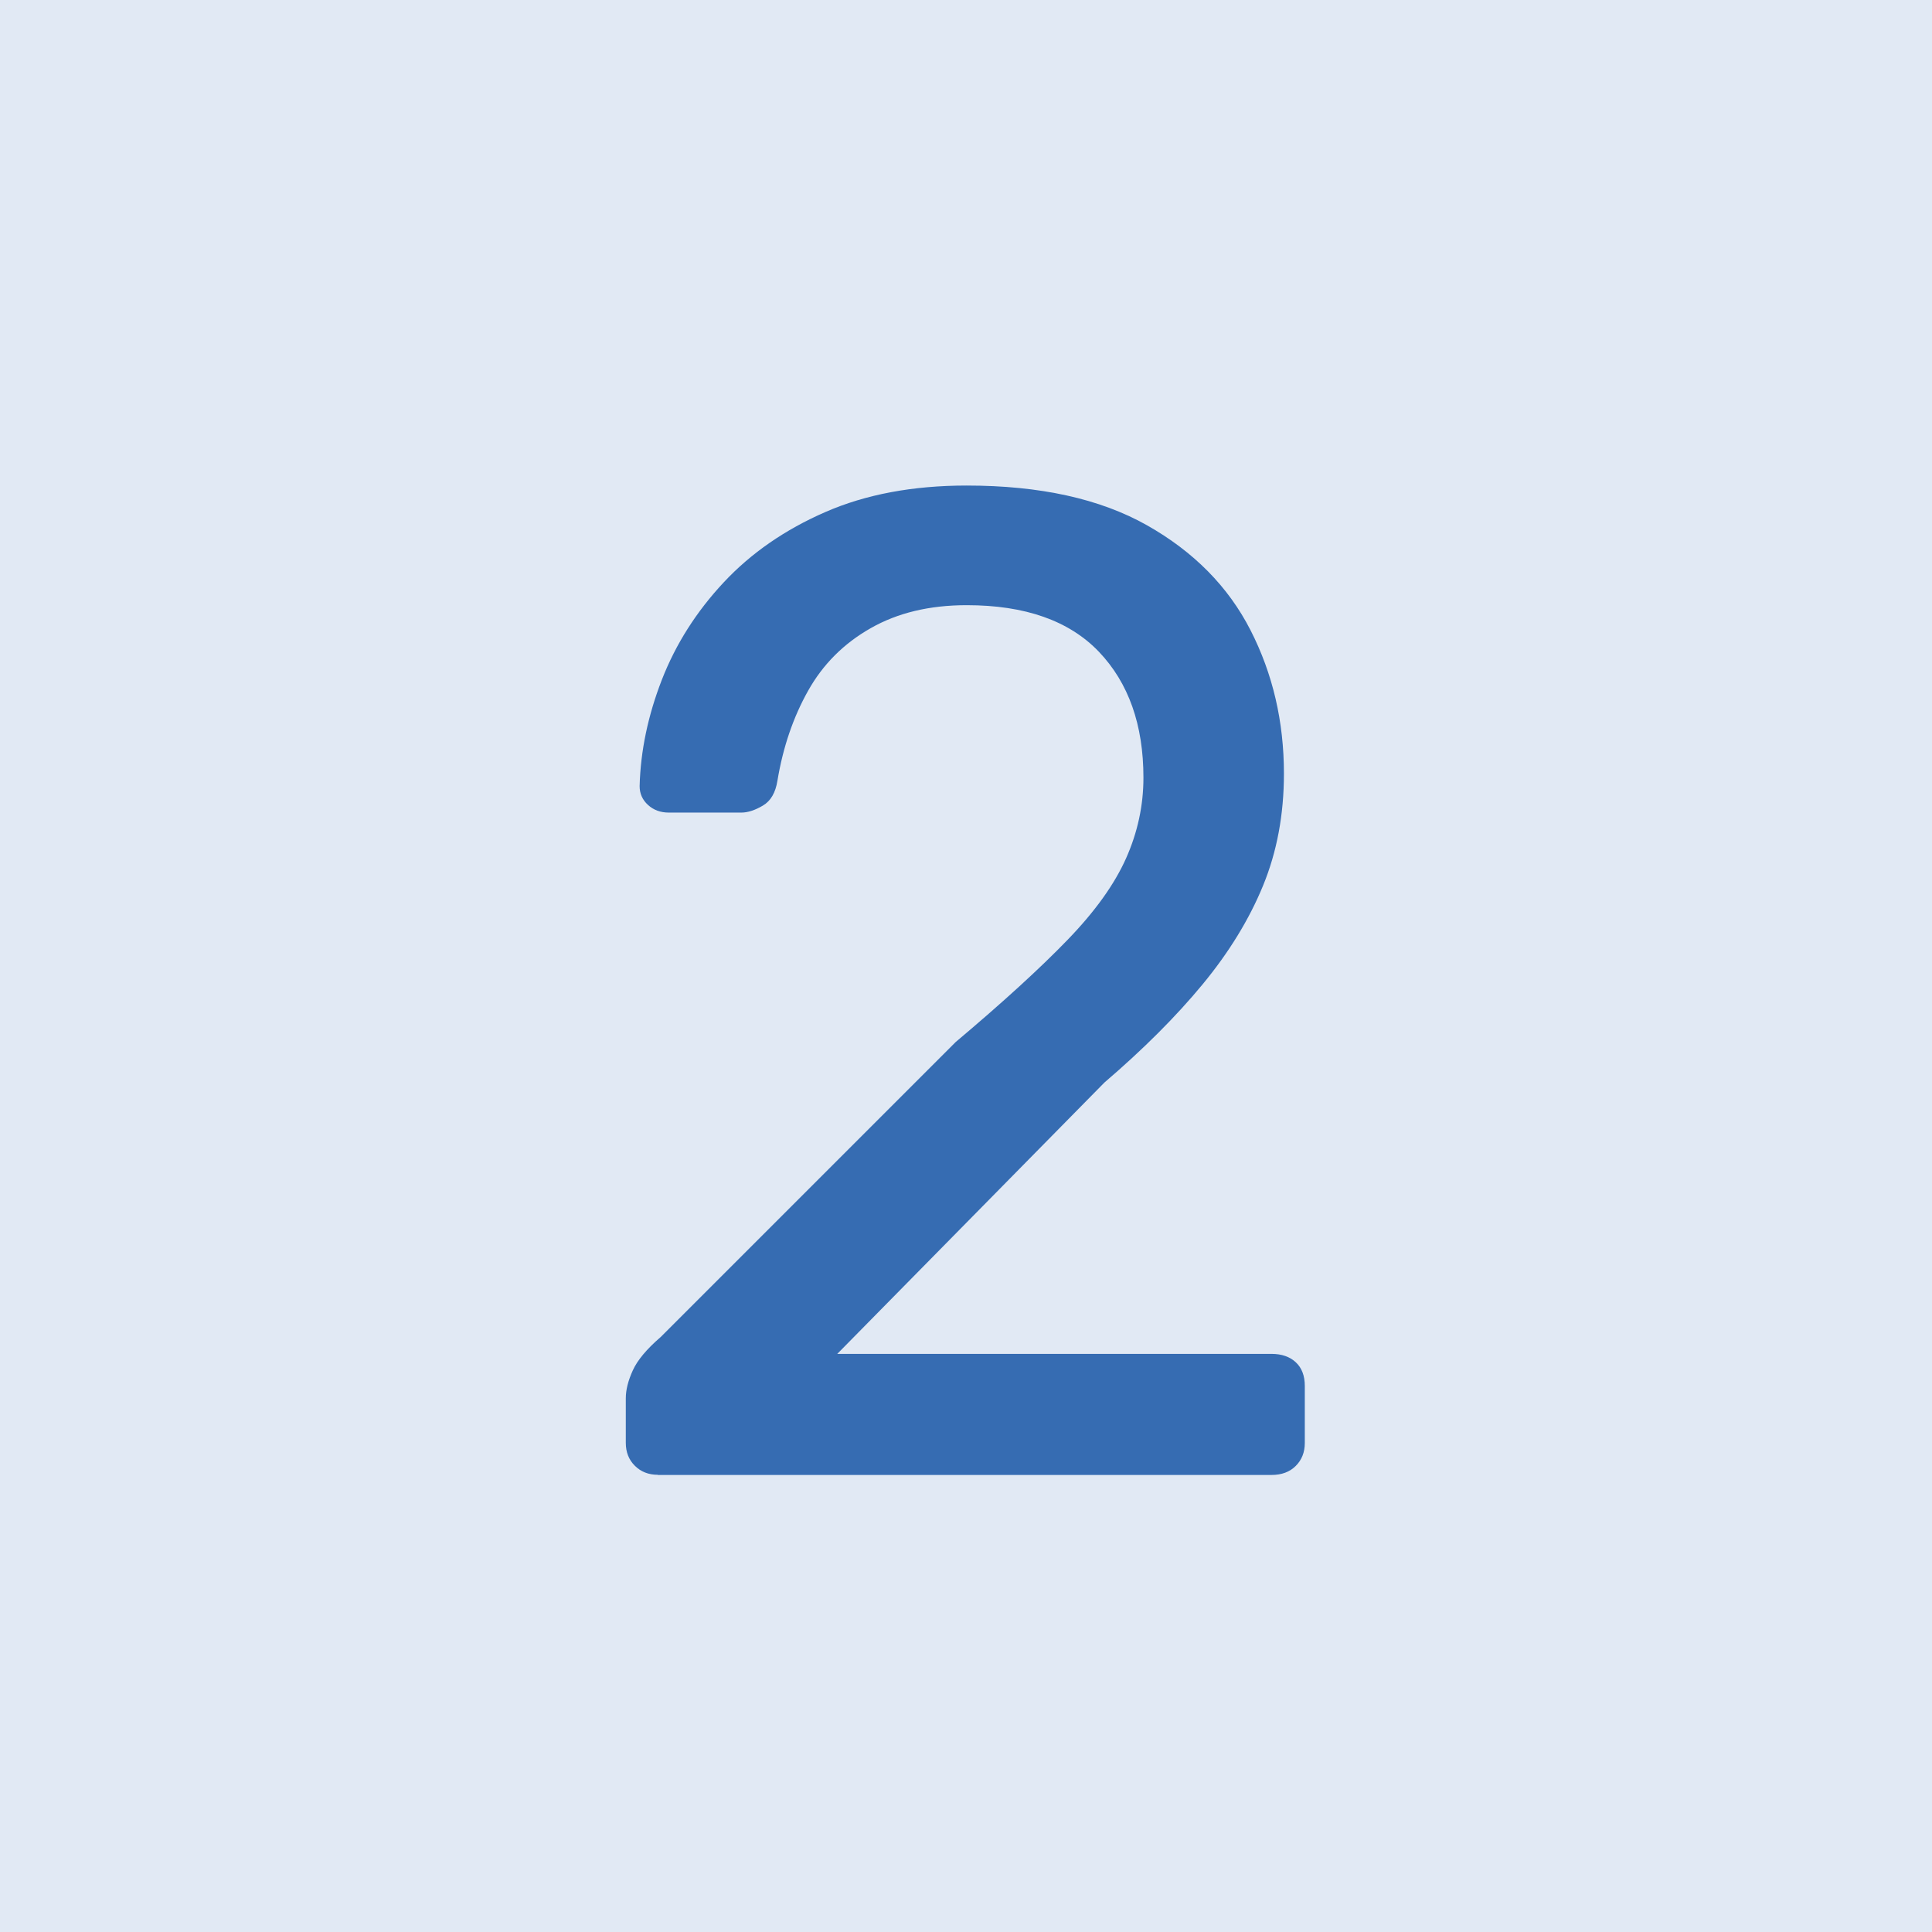 <svg xmlns="http://www.w3.org/2000/svg" id="Ebene_2" data-name="Ebene 2" viewBox="0 0 318.48 318.48"><defs><style>      .cls-1 {        fill: #e1e9f4;      }      .cls-2 {        fill: #366cb2;      }    </style></defs><g id="Ebene_1-2" data-name="Ebene 1"><rect class="cls-1" width="318.48" height="318.48"></rect><path class="cls-2" d="M108.44,243.11c-1.53,0-2.79-.49-3.79-1.49-1-.99-1.49-2.25-1.49-3.78v-7.34c0-1.38.38-2.9,1.15-4.59.76-1.68,2.29-3.52,4.59-5.5l48.63-48.63c7.8-6.57,13.95-12.19,18.46-16.86,4.51-4.66,7.72-9.14,9.63-13.42,1.91-4.28,2.87-8.72,2.87-13.3,0-8.72-2.45-15.63-7.34-20.76-4.9-5.12-12.16-7.68-21.79-7.68-6.12,0-11.39,1.26-15.83,3.79-4.44,2.52-7.88,5.96-10.32,10.32-2.45,4.36-4.13,9.29-5.05,14.8-.31,1.99-1.11,3.37-2.41,4.13-1.3.77-2.49,1.15-3.56,1.15h-11.93c-1.38,0-2.52-.42-3.44-1.26-.92-.84-1.38-1.87-1.38-3.1.15-5.81,1.38-11.66,3.67-17.55,2.29-5.88,5.7-11.24,10.21-16.06,4.51-4.82,10.09-8.68,16.75-11.58,6.65-2.9,14.41-4.36,23.28-4.36,12.08,0,21.98,2.18,29.71,6.54,7.72,4.36,13.42,10.13,17.09,17.32,3.67,7.19,5.5,15.06,5.5,23.63,0,6.73-1.15,12.88-3.44,18.46-2.29,5.58-5.62,11.01-9.98,16.29-4.36,5.28-9.75,10.67-16.17,16.17l-44.04,44.73h71.57c1.68,0,3.02.46,4.01,1.38.99.92,1.49,2.22,1.49,3.9v9.41c0,1.53-.5,2.79-1.49,3.78-1,1-2.33,1.49-4.01,1.49h-101.16Z"></path></g></svg>